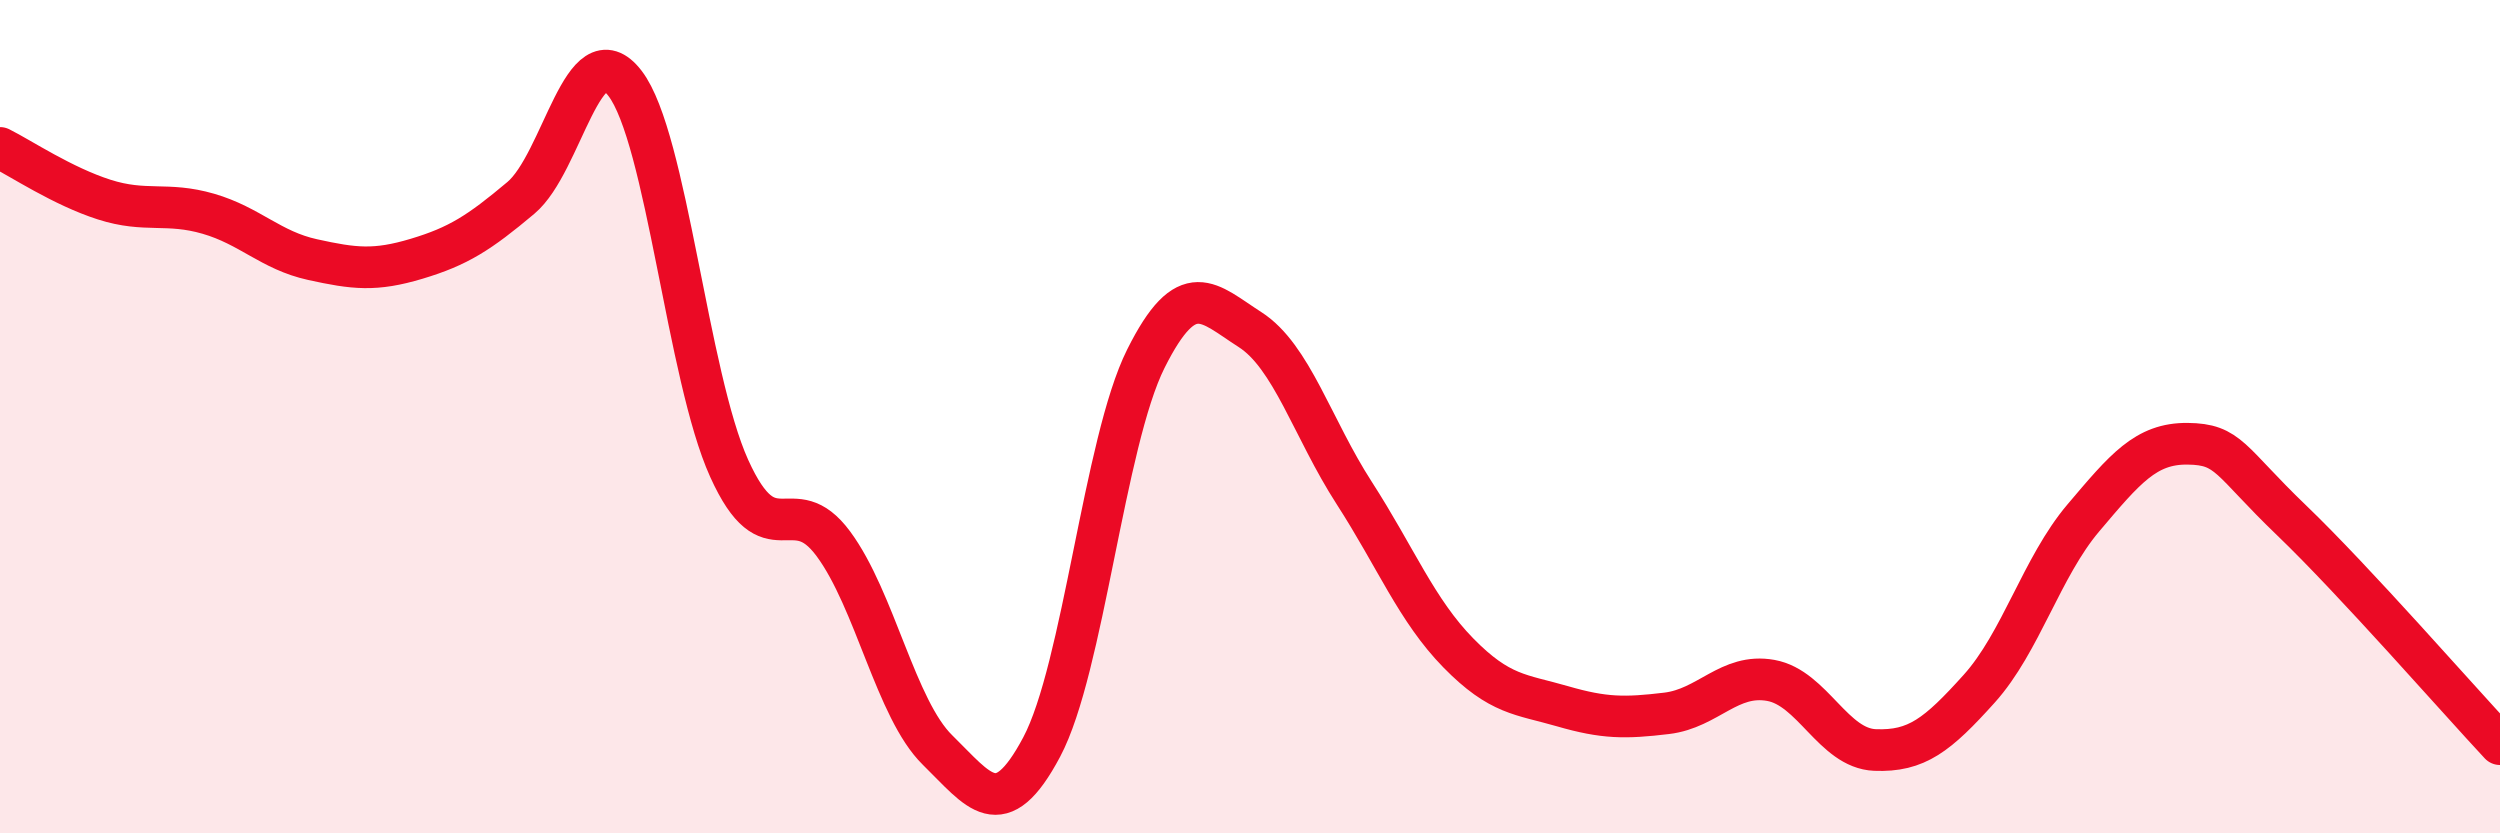 
    <svg width="60" height="20" viewBox="0 0 60 20" xmlns="http://www.w3.org/2000/svg">
      <path
        d="M 0,3.55 C 0.5,3.8 1.5,4.47 2.5,4.79 C 3.5,5.11 4,4.84 5,5.13 C 6,5.42 6.5,6.01 7.5,6.23 C 8.5,6.45 9,6.51 10,6.21 C 11,5.91 11.5,5.59 12.5,4.75 C 13.5,3.91 14,0.7 15,2 C 16,3.3 16.5,9.03 17.5,11.24 C 18.5,13.45 19,11.7 20,13.05 C 21,14.4 21.5,17.02 22.5,18 C 23.5,18.98 24,19.81 25,17.93 C 26,16.05 26.5,10.61 27.5,8.61 C 28.5,6.61 29,7.27 30,7.91 C 31,8.55 31.5,10.28 32.5,11.83 C 33.5,13.38 34,14.65 35,15.67 C 36,16.69 36.5,16.66 37.5,16.95 C 38.5,17.24 39,17.24 40,17.12 C 41,17 41.5,16.15 42.5,16.33 C 43.5,16.51 44,17.96 45,18 C 46,18.04 46.5,17.64 47.5,16.53 C 48.5,15.42 49,13.61 50,12.43 C 51,11.25 51.5,10.64 52.5,10.65 C 53.5,10.66 53.5,11.05 55,12.49 C 56.5,13.93 59,16.79 60,17.86L60 20L0 20Z"
        fill="#EB0A25"
        opacity="0.1"
        stroke-linecap="round"
        stroke-linejoin="round"
      />
      <path
        d="M 0,3.55 C 0.5,3.8 1.5,4.47 2.5,4.79 C 3.5,5.11 4,4.84 5,5.13 C 6,5.42 6.5,6.01 7.5,6.23 C 8.5,6.45 9,6.51 10,6.21 C 11,5.91 11.5,5.59 12.5,4.75 C 13.5,3.91 14,0.7 15,2 C 16,3.3 16.5,9.03 17.5,11.24 C 18.5,13.45 19,11.7 20,13.05 C 21,14.4 21.5,17.02 22.5,18 C 23.5,18.98 24,19.81 25,17.93 C 26,16.05 26.5,10.61 27.5,8.61 C 28.5,6.61 29,7.27 30,7.91 C 31,8.55 31.5,10.28 32.5,11.83 C 33.5,13.38 34,14.65 35,15.67 C 36,16.69 36.5,16.66 37.5,16.95 C 38.5,17.24 39,17.24 40,17.12 C 41,17 41.5,16.15 42.5,16.33 C 43.5,16.51 44,17.96 45,18 C 46,18.04 46.5,17.64 47.5,16.53 C 48.5,15.42 49,13.61 50,12.43 C 51,11.25 51.5,10.64 52.5,10.65 C 53.5,10.66 53.5,11.05 55,12.49 C 56.5,13.93 59,16.79 60,17.86"
        stroke="#EB0A25"
        stroke-width="1"
        fill="none"
        stroke-linecap="round"
        stroke-linejoin="round"
      />
    </svg>
  